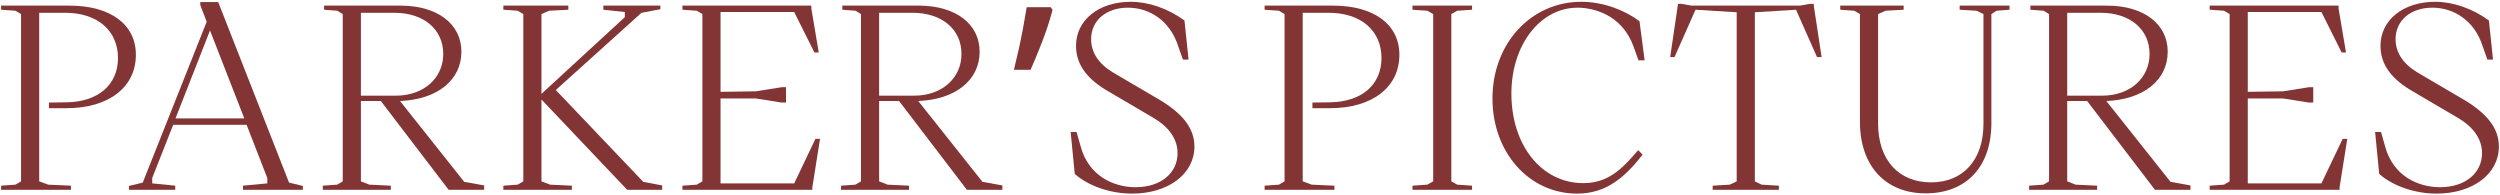 <svg width="870" height="68" viewBox="0 0 870 68" fill="none" xmlns="http://www.w3.org/2000/svg">
<path d="M847.899 67.375C840.512 67.375 832.769 64.794 827.963 60.522L826.539 45.926H828.586L830.01 50.91C832.769 61.234 841.491 65.15 849.145 65.15C857.956 65.15 863.741 60.166 863.741 53.313C863.741 48.418 860.804 44.235 855.375 41.031L838.554 31.152C831.79 26.969 828.408 22.074 828.408 15.933C828.408 7.033 836.24 0.625 847.454 0.625C853.684 0.625 860.359 2.939 866.144 7.122L867.568 20.739H865.61L864.008 16.2C861.071 6.855 853.595 2.672 846.475 2.672C838.91 2.672 833.659 7.122 833.659 13.619C833.659 18.069 836.062 22.074 841.224 25.189L858.045 35.068C865.877 39.874 869.615 44.947 869.615 50.999C869.615 60.522 860.537 67.375 847.899 67.375Z" fill="#833535"/>
<path d="M768.966 66.04V64.616L773.95 64.26L775.908 63.103V4.897L773.95 3.74L768.966 3.384V1.96H813.822V2.939L816.403 18.247H814.89L807.859 4.185H782.227V31.953L794.509 31.775L803.498 30.351H805.011V35.691H803.498L794.509 34.267H782.227V63.815H807.859L815.246 48.329H816.848L814.178 65.15V66.04H768.966Z" fill="#833535"/>
<path d="M706.127 66.04V64.616L711.111 64.26L713.069 63.103V4.897L711.2 3.74L706.572 3.384V1.96H733.272C745.91 1.96 754.365 8.279 754.365 17.98C754.365 27.948 745.91 34.623 733.005 35.157L755.344 63.281L762.286 64.527V66.04H749.915L726.33 35.157H719.388V63.103L722.325 64.26L729.801 64.616V66.04H706.127ZM719.388 33.288H731.581C741.371 33.288 748.046 27.058 748.046 18.781C748.046 10.237 741.282 4.452 731.047 4.452H719.388V33.288Z" fill="#833535"/>
<path d="M670.13 67.286C656.157 67.286 647.257 57.763 647.257 42.366V4.897L645.299 3.74L640.404 3.384V1.96H662.476V3.384L656.157 3.74L653.576 4.897V42.989C653.576 55.627 660.696 63.459 671.999 63.459C683.124 63.459 690.244 55.716 690.244 43.078V4.897L687.841 3.74L681.967 3.384V1.96H699.322V3.384L694.783 3.74L693.003 4.897V42.811C693.003 58.208 684.103 67.286 670.13 67.286Z" fill="#833535"/>
<path d="M596.002 66.04V64.616L601.965 64.26L604.368 63.103V4.274L590.039 3.384L582.741 19.849H581.228L583.898 1.693V1.337H585.144L588.704 1.96H626.351L629.911 1.337H631.246L631.157 1.693L633.916 19.849H632.314L625.016 3.384L610.687 4.274V63.103L613.001 64.26L619.053 64.616V66.04H596.002Z" fill="#833535"/>
<path d="M548.837 67.375C532.105 67.375 519.378 53.046 519.378 34.267C519.378 15.132 532.817 0.625 550.261 0.625C558.36 0.625 565.836 3.829 570.553 7.389L572.333 21.006H570.197L568.506 16.289C564.412 4.808 554.088 2.672 549.015 2.672C536.021 2.672 525.964 15.577 525.964 32.576C525.964 50.554 536.466 63.726 550.973 63.726C559.784 63.726 564.59 58.653 570.108 52.245L571.621 53.847C565.302 61.857 558.894 67.375 548.837 67.375Z" fill="#833535"/>
<path d="M491.537 66.04V64.616L496.699 64.26L498.746 63.103V4.897L496.699 3.74L491.537 3.384V1.96H512.274V3.384L507.112 3.74L505.065 4.897V63.103L507.112 64.26L512.274 64.616V66.04H491.537Z" fill="#833535"/>
<path d="M440.083 66.04V64.616L445.068 64.26L447.025 63.103V4.897L445.068 3.74L440.083 3.384V1.96H463.935C478.175 1.96 486.986 8.546 486.986 19.048C486.986 30.351 477.552 37.649 462.867 37.649H456.727V35.691L462.956 35.602C473.992 35.424 480.757 29.372 480.757 20.205C480.757 10.682 473.636 4.452 462.422 4.452H453.344V63.103L456.46 64.26L464.38 64.616V66.04H440.083Z" fill="#833535"/>
<path d="M393.947 67.375C386.56 67.375 378.817 64.794 374.011 60.522L372.587 45.926H374.634L376.058 50.91C378.817 61.234 387.539 65.15 395.193 65.15C404.004 65.15 409.789 60.166 409.789 53.313C409.789 48.418 406.852 44.235 401.423 41.031L384.602 31.152C377.838 26.969 374.456 22.074 374.456 15.933C374.456 7.033 382.288 0.625 393.502 0.625C399.732 0.625 406.407 2.939 412.192 7.122L413.616 20.739H411.658L410.056 16.2C407.119 6.855 399.643 2.672 392.523 2.672C384.958 2.672 379.707 7.122 379.707 13.619C379.707 18.069 382.11 22.074 387.272 25.189L404.093 35.068C411.925 39.874 415.663 44.947 415.663 50.999C415.663 60.522 406.585 67.375 393.947 67.375Z" fill="#833535"/>
<path d="M366.285 3.473C365.751 5.55 365.069 7.804 364.238 10.237C363.408 12.67 362.488 15.102 361.479 17.535C360.53 19.909 359.581 22.163 358.631 24.299H352.846C353.262 22.638 353.677 20.858 354.092 18.959C354.567 17.061 354.982 15.162 355.338 13.263C355.754 11.305 356.11 9.406 356.406 7.567C356.762 5.728 357.059 4.037 357.296 2.494H365.662L366.285 3.473Z" fill="#833535"/>
<path d="M292.677 66.04V64.616L297.661 64.26L299.619 63.103V4.897L297.75 3.74L293.122 3.384V1.96H319.822C332.46 1.96 340.915 8.279 340.915 17.98C340.915 27.948 332.46 34.623 319.555 35.157L341.894 63.281L348.836 64.527V66.04H336.465L312.88 35.157H305.938V63.103L308.875 64.26L316.351 64.616V66.04H292.677ZM305.938 33.288H318.131C327.921 33.288 334.596 27.058 334.596 18.781C334.596 10.237 327.832 4.452 317.597 4.452H305.938V33.288Z" fill="#833535"/>
<path d="M237.487 66.04V64.616L242.471 64.26L244.429 63.103V4.897L242.471 3.74L237.487 3.384V1.96H282.343V2.939L284.924 18.247H283.411L276.38 4.185H250.748V31.953L263.03 31.775L272.019 30.351H273.532V35.691H272.019L263.03 34.267H250.748V63.815H276.38L283.767 48.329H285.369L282.699 65.15V66.04H237.487Z" fill="#833535"/>
<path d="M175.169 66.04V64.616L180.153 64.26L182.111 63.103V4.897L180.153 3.74L175.169 3.384V1.96H197.775V3.384L191.1 3.74L188.43 4.897V32.665L217.444 5.965V4.185L209.968 3.384V1.96H229.815V3.206L223.229 4.452L193.414 31.33L223.852 63.281L230.438 64.527V66.04H218.245L188.43 34.623V63.103L191.456 64.26L199.021 64.616V66.04H175.169Z" fill="#833535"/>
<path d="M112.331 66.04V64.616L117.315 64.26L119.273 63.103V4.897L117.404 3.74L112.776 3.384V1.96H139.476C152.114 1.96 160.569 8.279 160.569 17.98C160.569 27.948 152.114 34.623 139.209 35.157L161.548 63.281L168.49 64.527V66.04H156.119L132.534 35.157H125.592V63.103L128.529 64.26L136.005 64.616V66.04H112.331ZM125.592 33.288H137.785C147.575 33.288 154.25 27.058 154.25 18.781C154.25 10.237 147.486 4.452 137.251 4.452H125.592V33.288Z" fill="#833535"/>
<path d="M84.567 66.04V64.616L93.022 63.815V61.946L85.813 43.434H60.27L52.972 61.946V63.815L60.982 64.616V66.04H44.873V64.705L49.679 63.548L71.929 7.567L69.704 1.782V0.714H75.934L100.587 63.548L105.393 64.705V66.04H84.567ZM61.071 41.209H85.012L73.086 10.593L61.071 41.209Z" fill="#833535"/>
<path d="M0.385 66.04V64.616L5.369 64.26L7.327 63.103V4.897L5.369 3.74L0.385 3.384V1.96H24.237C38.477 1.96 47.288 8.546 47.288 19.048C47.288 30.351 37.854 37.649 23.169 37.649H17.028V35.691L23.258 35.602C34.294 35.424 41.058 29.372 41.058 20.205C41.058 10.682 33.938 4.452 22.724 4.452H13.646V63.103L16.761 64.26L24.682 64.616V66.04H0.385Z" fill="#833535"/>
</svg>
